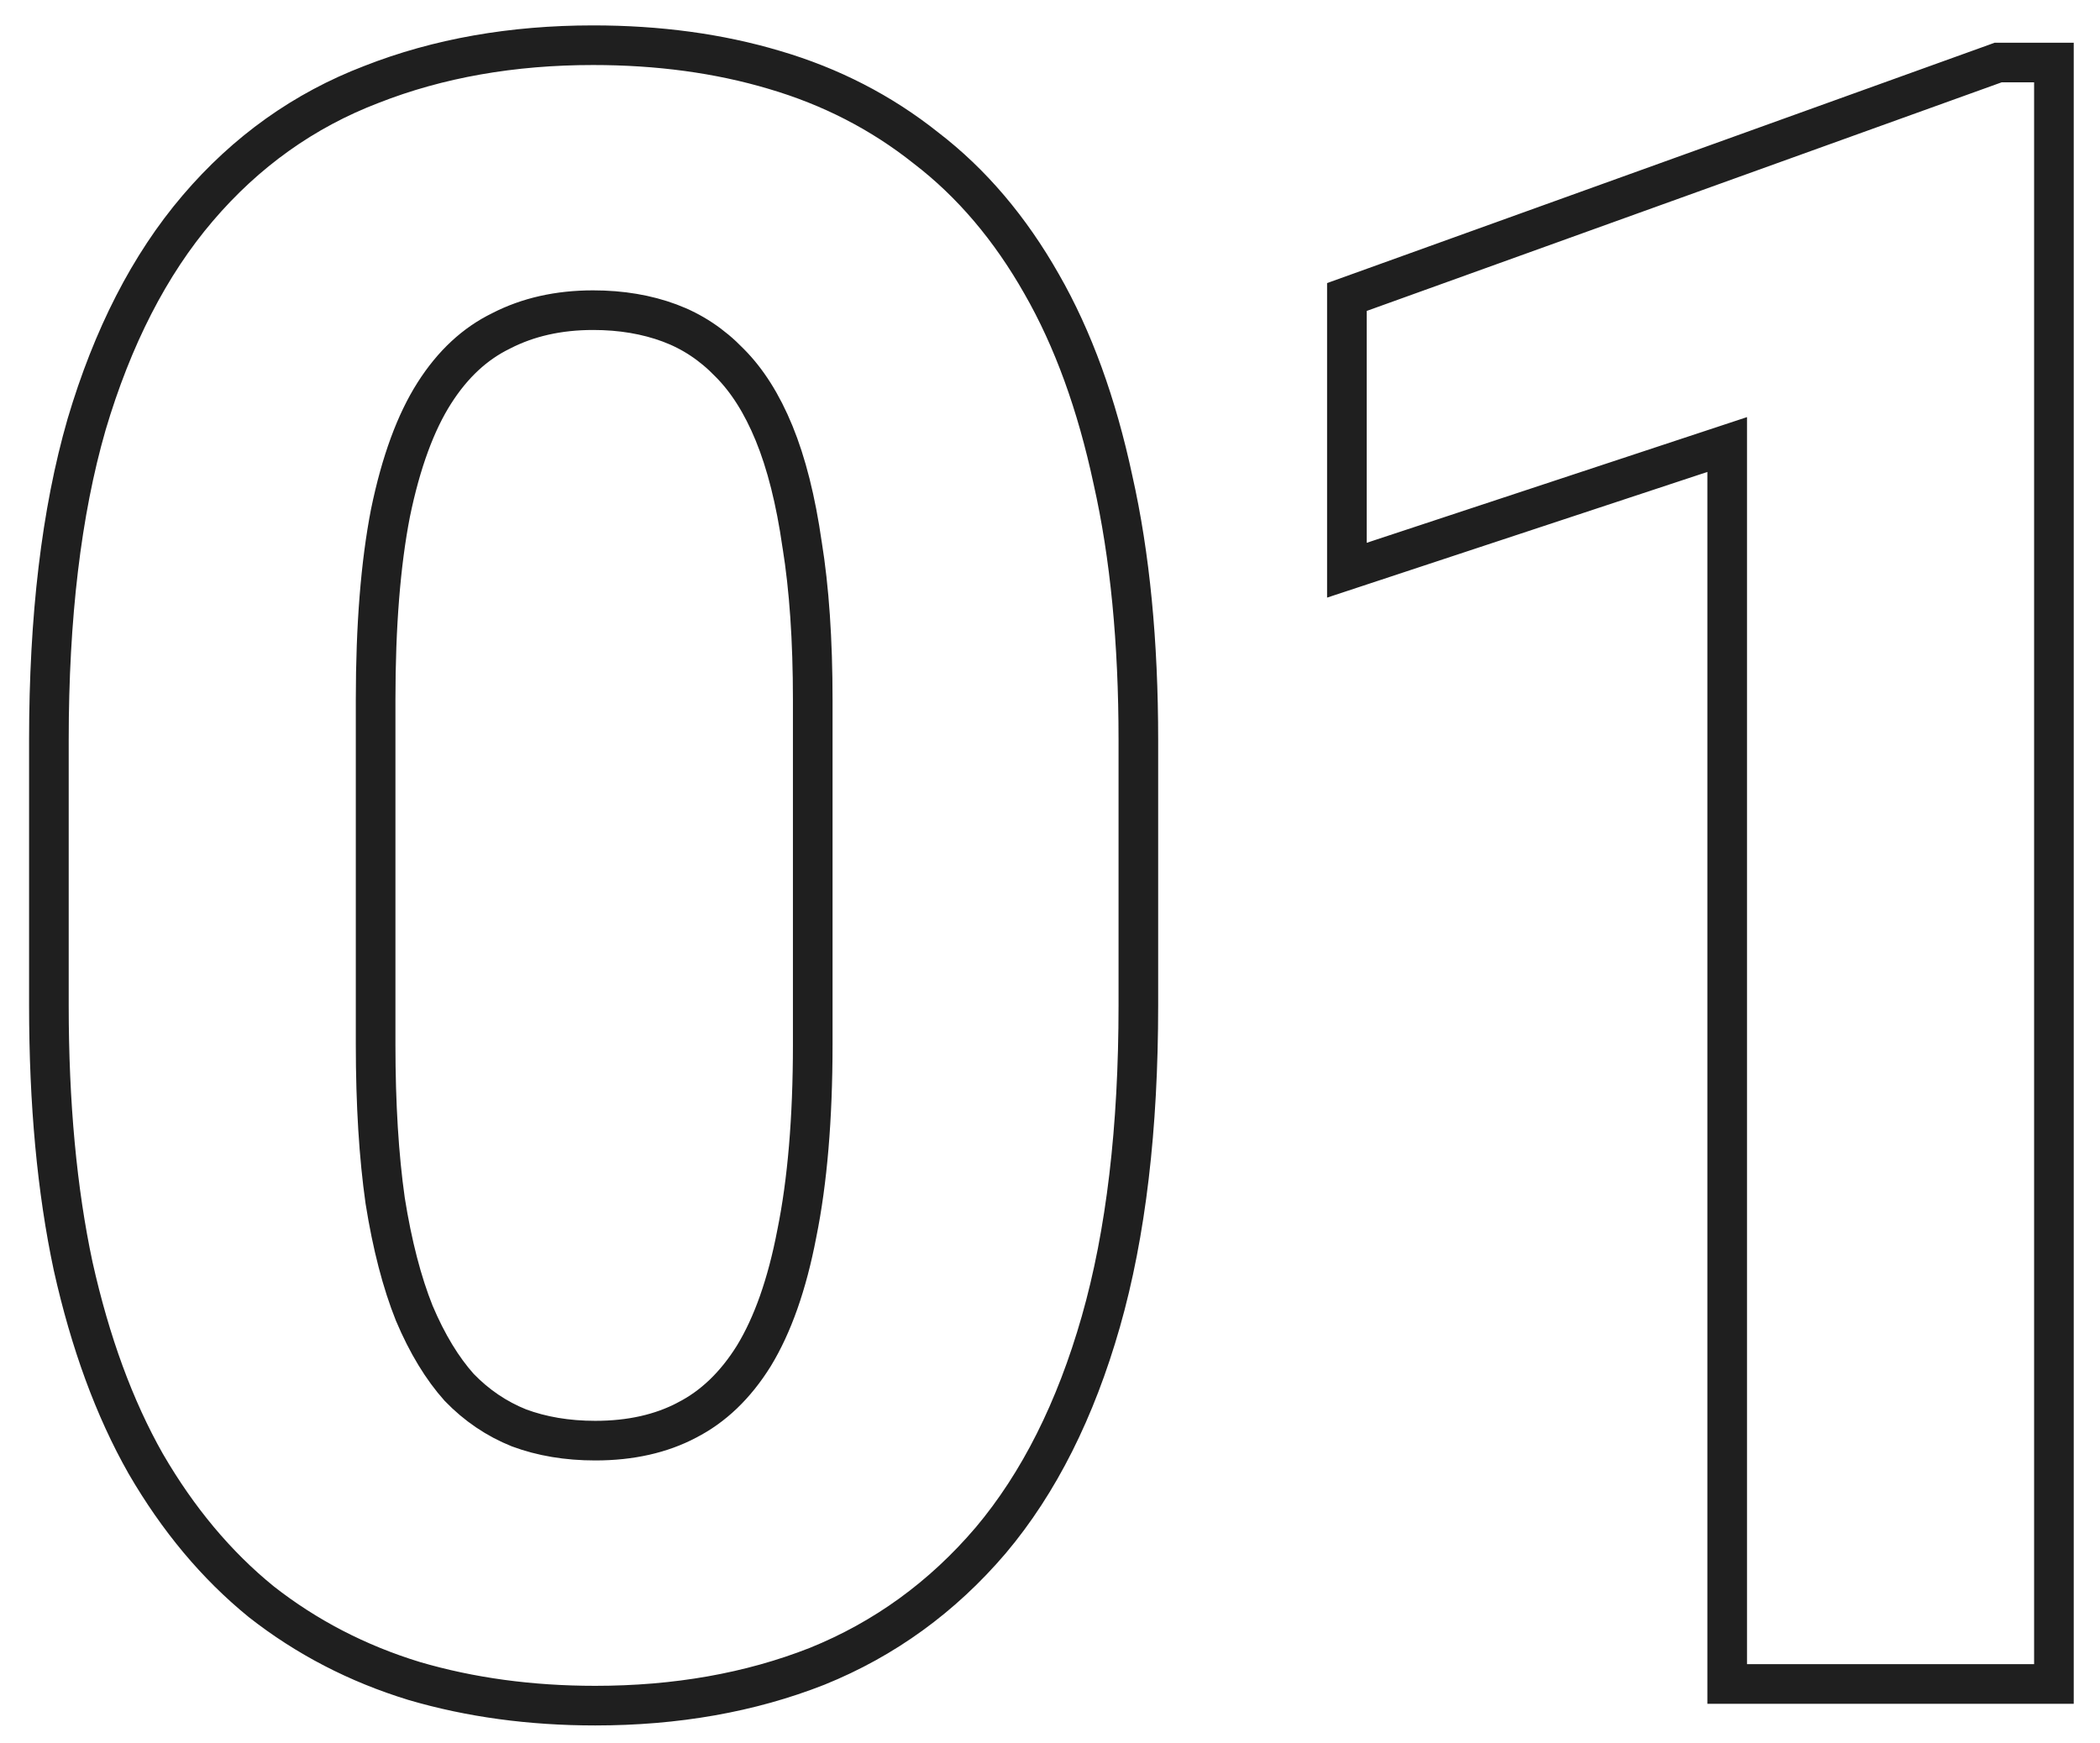 <?xml version="1.0" encoding="UTF-8"?> <svg xmlns="http://www.w3.org/2000/svg" width="53" height="44" viewBox="0 0 53 44" fill="none"> <path d="M25.001 38.879L25.003 38.877C26.225 37.426 27.147 35.581 27.782 33.36C28.418 31.133 28.73 28.469 28.73 25.375V18.676C28.73 16.207 28.519 14.019 28.09 12.115C27.681 10.201 27.082 8.547 26.286 7.162C25.492 5.764 24.522 4.618 23.37 3.735C22.244 2.838 20.965 2.181 19.54 1.763C18.139 1.346 16.614 1.141 14.969 1.141C12.929 1.141 11.062 1.468 9.374 2.131C7.672 2.782 6.209 3.826 4.991 5.254C3.769 6.685 2.838 8.511 2.185 10.713L2.185 10.713L2.184 10.717C1.547 12.926 1.234 15.582 1.234 18.676V25.375C1.234 27.844 1.437 30.04 1.847 31.96L1.847 31.96L1.848 31.964C2.276 33.879 2.883 35.541 3.678 36.942L3.681 36.947C4.491 38.341 5.459 39.502 6.587 40.419L6.587 40.419L6.594 40.425C7.737 41.321 9.023 41.987 10.447 42.423L10.447 42.423L10.453 42.425C11.871 42.841 13.395 43.047 15.023 43.047C17.064 43.047 18.932 42.719 20.62 42.055L20.625 42.053C22.324 41.366 23.784 40.306 25.001 38.879ZM20.243 13.743L20.243 13.743L20.245 13.752C20.422 14.848 20.512 16.151 20.512 17.664V26.359C20.512 28.233 20.376 29.821 20.111 31.127L20.111 31.127L20.11 31.132C19.863 32.424 19.497 33.446 19.027 34.218C18.558 34.972 17.993 35.505 17.338 35.84L17.334 35.843C16.688 36.182 15.923 36.359 15.023 36.359C14.312 36.359 13.672 36.25 13.098 36.037C12.533 35.81 12.03 35.471 11.589 35.015C11.163 34.538 10.783 33.918 10.455 33.142C10.145 32.367 9.899 31.423 9.721 30.304C9.562 29.186 9.48 27.872 9.48 26.359V17.664C9.48 15.789 9.607 14.22 9.854 12.95C10.12 11.656 10.494 10.654 10.961 9.921C11.429 9.185 11.992 8.67 12.645 8.352L12.645 8.352L12.654 8.347C13.322 8.005 14.09 7.828 14.969 7.828C15.682 7.828 16.324 7.938 16.9 8.152C17.465 8.362 17.967 8.693 18.41 9.152L18.41 9.152L18.416 9.158C18.851 9.594 19.228 10.18 19.537 10.935C19.846 11.689 20.083 12.622 20.243 13.743ZM51.837 2.078V1.578H51.337H50.517H50.429L50.347 1.608L34.324 7.377L33.993 7.496V7.848V13.699V14.391L34.65 14.174L43.591 11.219V42V42.5H44.091H51.337H51.837V42V2.078Z" stroke="#1F1F1F"></path> </svg> 